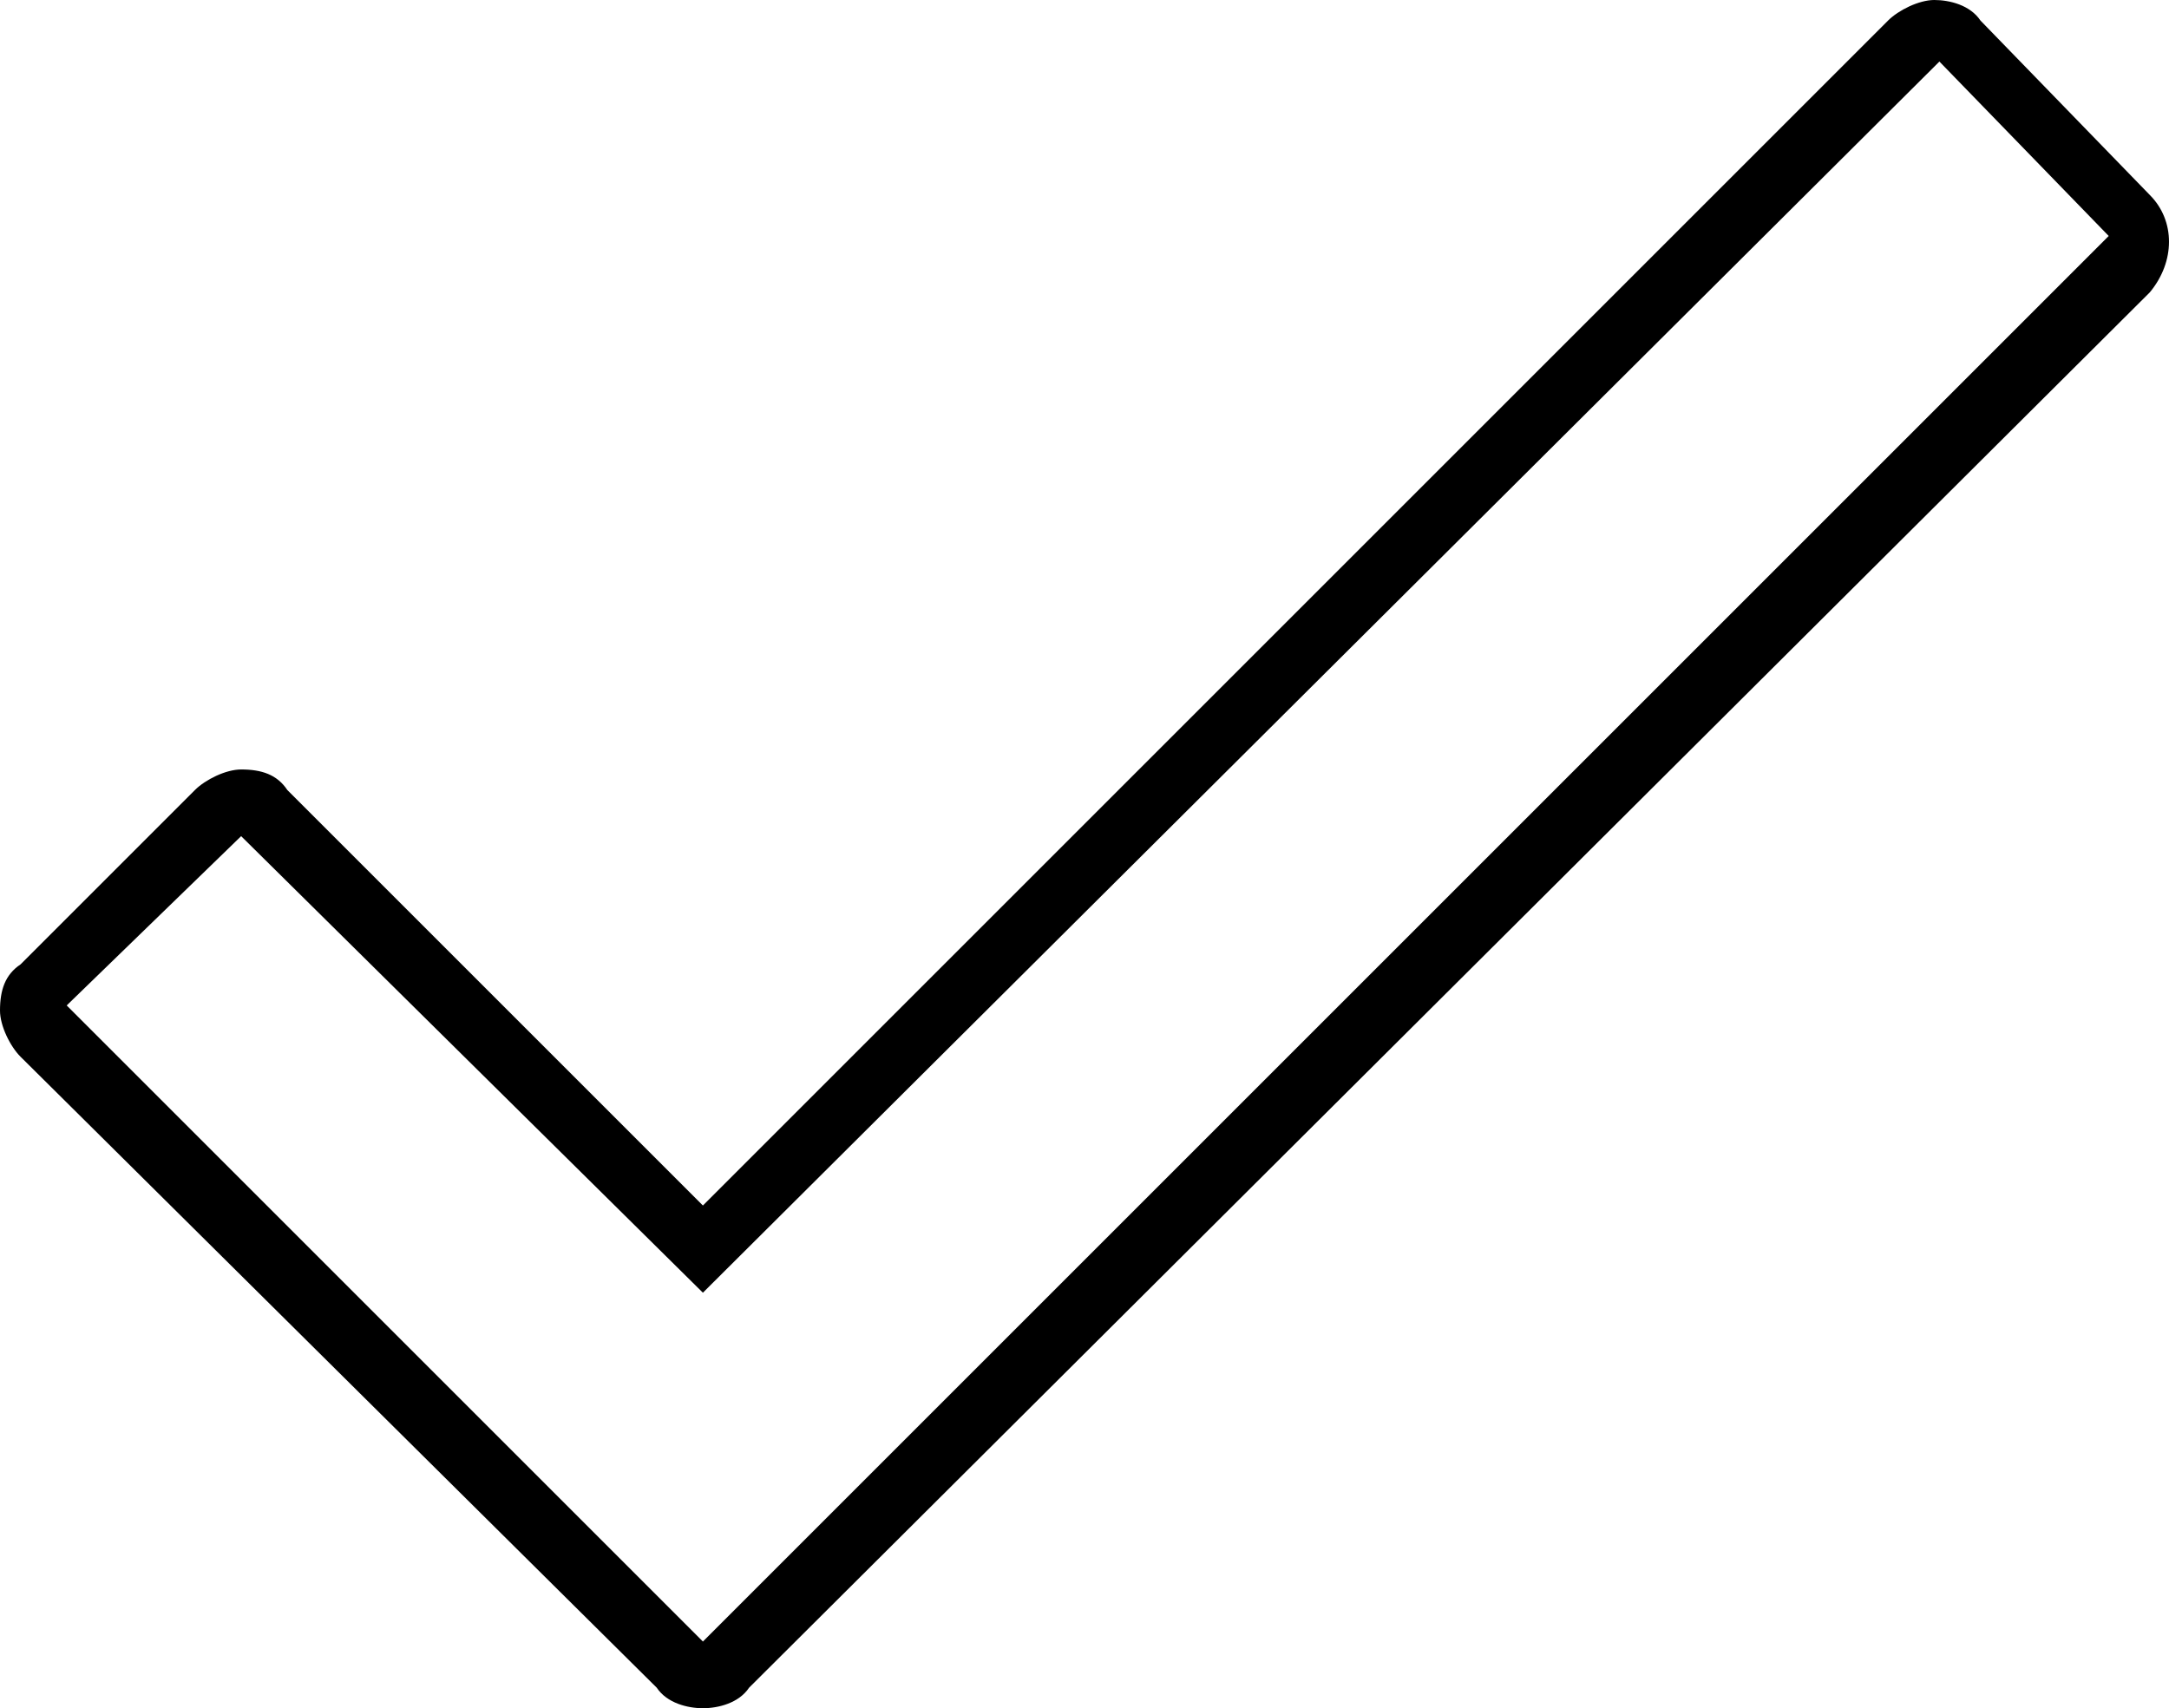 <?xml version="1.0" encoding="UTF-8" standalone="no"?>
<svg
   width="42.275"
   height="33.3"
   fill="none"
   version="1.1"
   id="svg1"
   xmlns="http://www.w3.org/2000/svg"
   xmlns:svg="http://www.w3.org/2000/svg">
  <defs
     id="defs1" />
  <path
     fill="#000000"
     d="m 13.7,33.3 c -0.3,0 -0.7,-0.1 -0.9,-0.4 L 0.4,20.6 C 0.2,20.4 0,20 0,19.7 0,19.3 0.1,19 0.4,18.8 L 3.8,15.4 C 4,15.2 4.4,15 4.7,15 c 0.4,0 0.7,0.1 0.9,0.4 L 13.7,23.5 36.8,0.4 C 37,0.2 37.4,0 37.7,0 38,0 38.4,0.1 38.6,0.4 l 3.3,3.4 c 0.5,0.5 0.5,1.3 0,1.9 L 14.6,32.9 c -0.2,0.3 -0.6,0.4 -0.9,0.4 z M 4.7,16.3 1.3,19.6 13.7,32 41.1,4.6 37.8,1.2 13.7,25.2 Z"
     id="path1" />
</svg>
